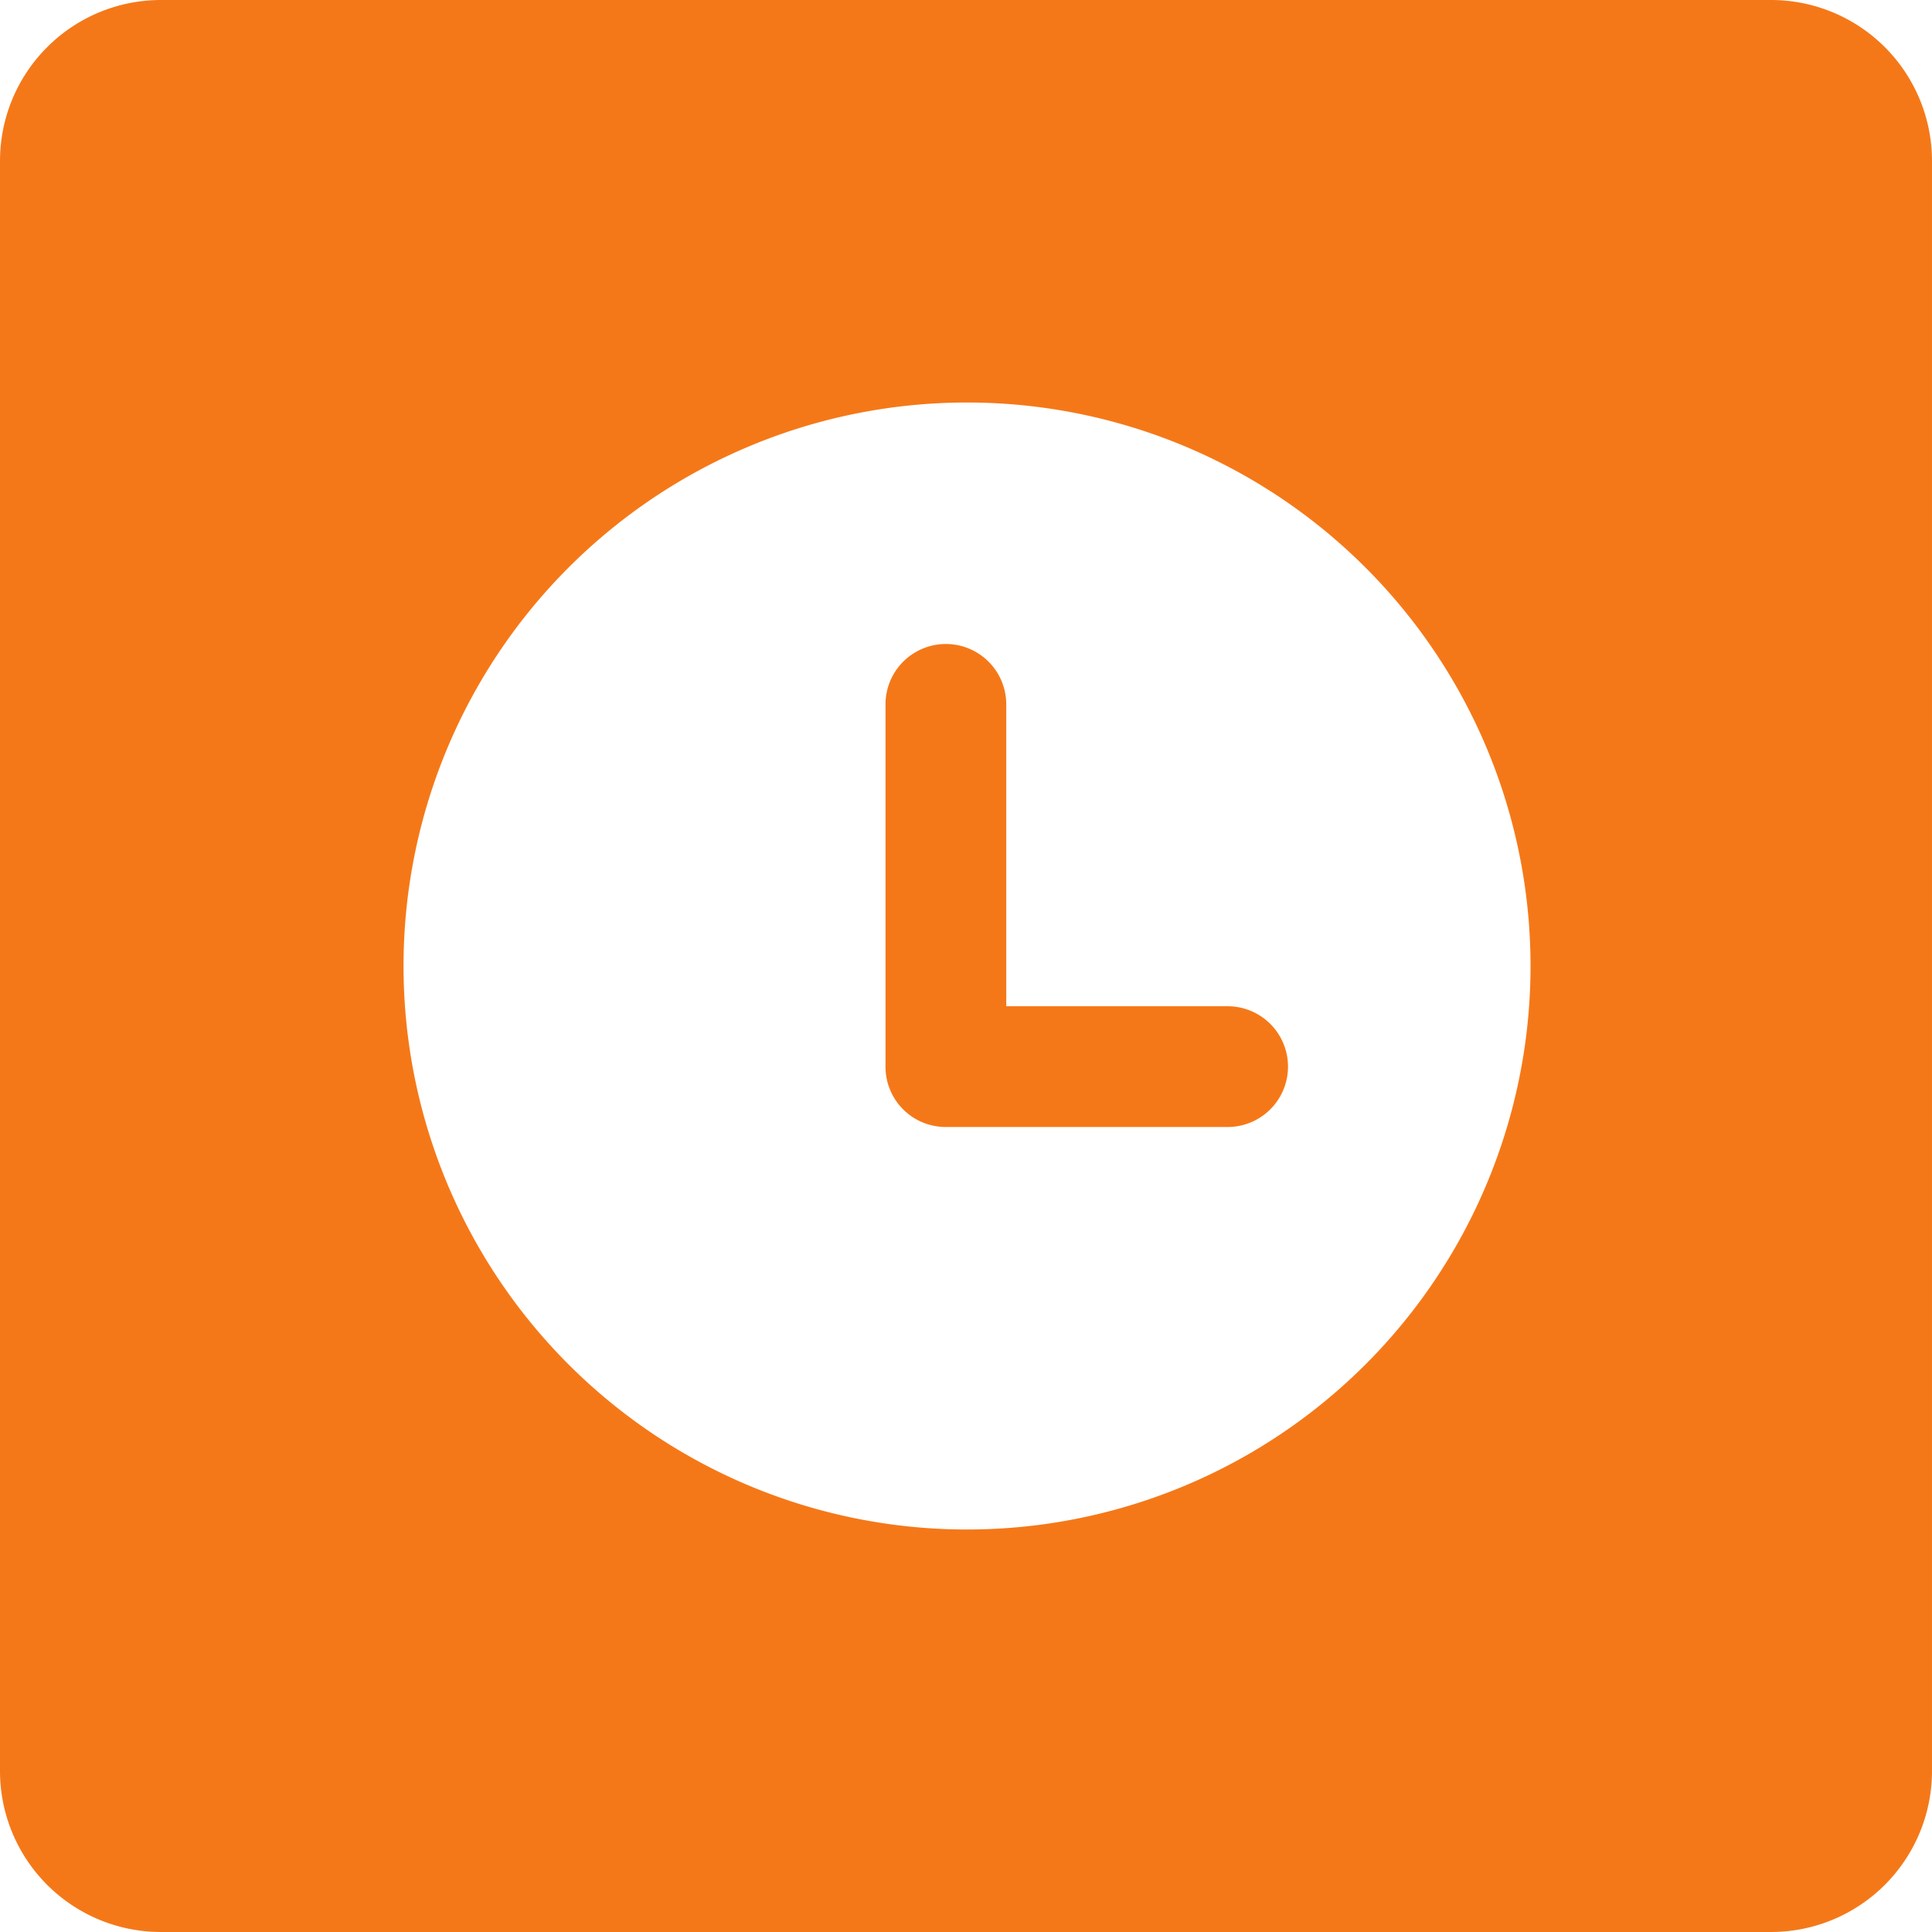<?xml version="1.0" standalone="no"?><!DOCTYPE svg PUBLIC "-//W3C//DTD SVG 1.1//EN" "http://www.w3.org/Graphics/SVG/1.1/DTD/svg11.dtd"><svg t="1713774541141" class="icon" viewBox="0 0 1024 1024" version="1.1" xmlns="http://www.w3.org/2000/svg" p-id="2168" width="24" height="24" xmlns:xlink="http://www.w3.org/1999/xlink"><path d="M533.333 533.333h117.333a32 32 0 1 1 0 64h-149.333a31.915 31.915 0 0 1-32-32v-192a32 32 0 1 1 64 0v160zM85.333 0h853.333a85.333 85.333 0 0 1 85.333 85.333v853.333a85.333 85.333 0 0 1-85.333 85.333H85.333a85.333 85.333 0 0 1-85.333-85.333V85.333a85.333 85.333 0 0 1 85.333-85.333z m426.667 810.667a298.667 298.667 0 1 0 0-597.333 298.667 298.667 0 0 0 0 597.333z" fill="#F57818" p-id="2169"></path></svg>